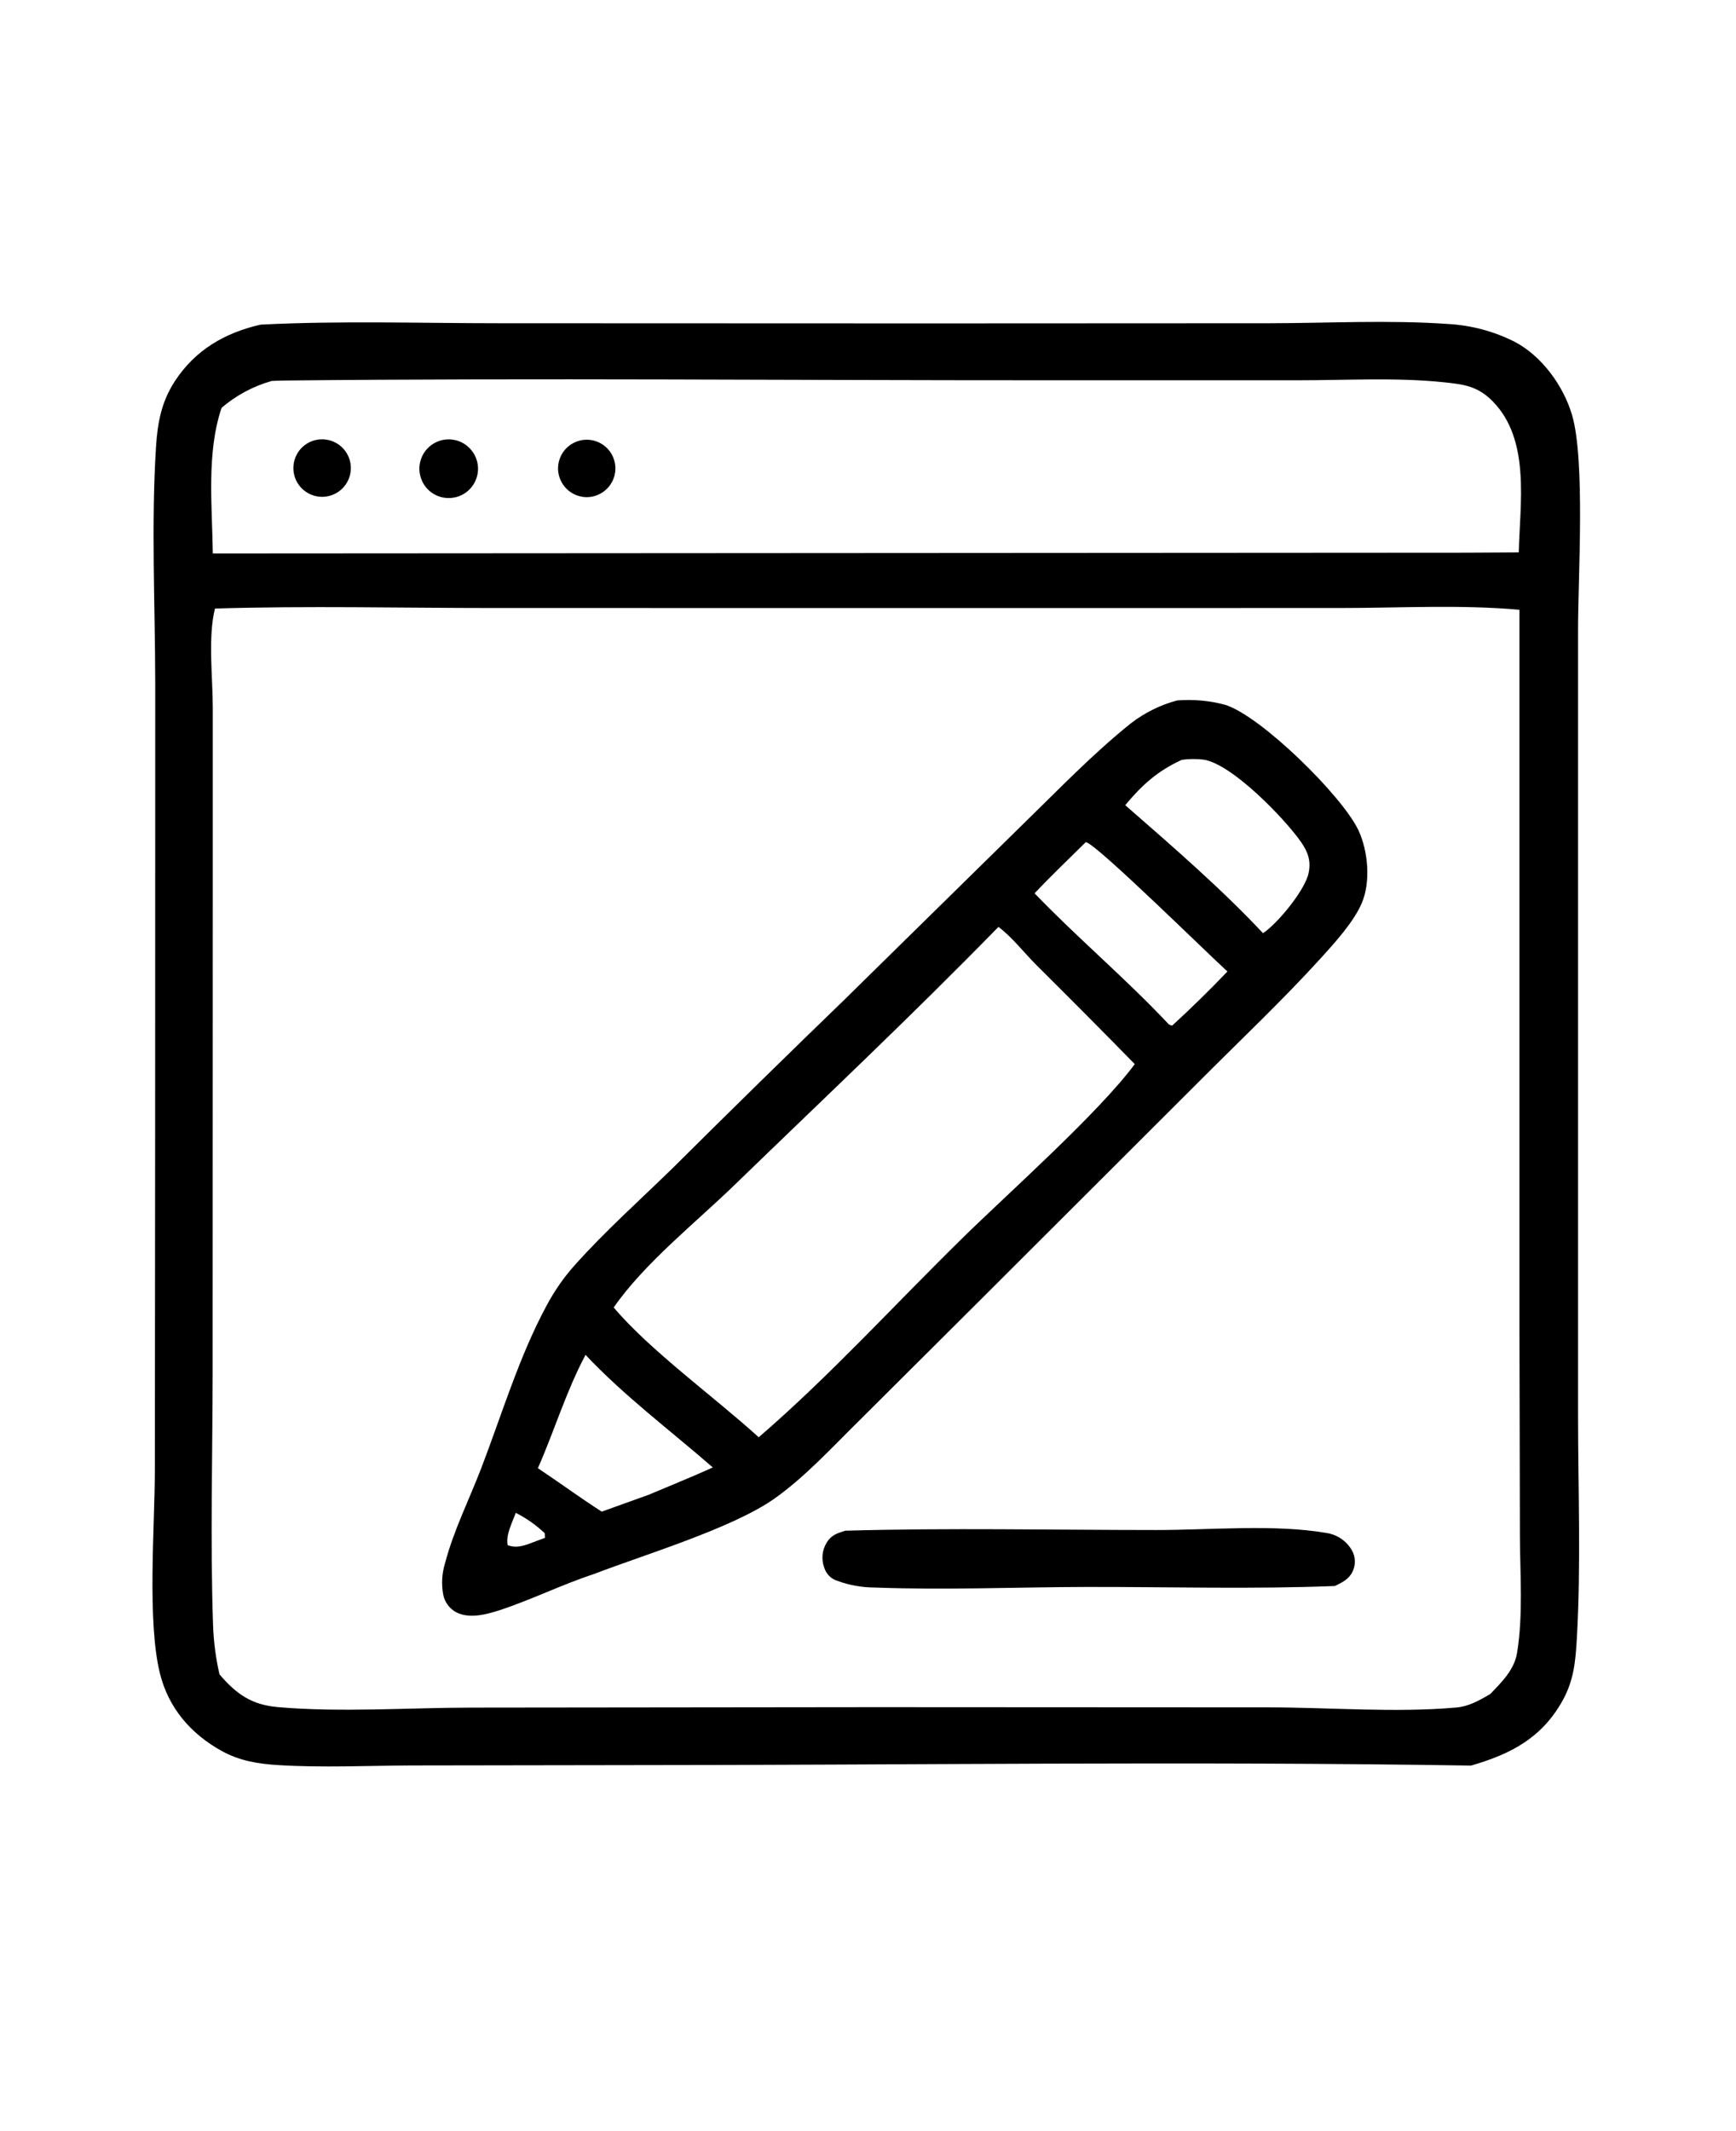 <svg xmlns="http://www.w3.org/2000/svg" xmlns:xlink="http://www.w3.org/1999/xlink" width="220" zoomAndPan="magnify" viewBox="0 0 165 202.5" height="270" preserveAspectRatio="xMidYMid meet" version="1.0"><path fill="#000000" d="M 24.766 30.848 C 32.312 30.461 39.977 30.715 47.535 30.715 L 88.141 30.73 L 120.602 30.715 C 126.211 30.707 132.031 30.391 137.625 30.785 C 139.836 30.906 142.004 31.484 143.977 32.484 C 146.555 33.84 148.605 36.672 149.418 39.438 C 150.68 43.727 149.988 54.863 149.988 59.809 L 149.988 134.453 C 149.988 141.504 150.277 148.684 149.871 155.715 C 149.746 157.875 149.586 159.676 148.508 161.609 C 146.523 165.16 143.574 166.68 139.816 167.766 C 112.992 167.336 86.098 167.723 59.266 167.723 L 39.074 167.754 C 34.906 167.777 30.648 167.977 26.492 167.723 C 24.578 167.609 22.793 167.328 21.082 166.383 C 18.121 164.746 16.008 162.285 15.195 158.988 C 13.977 154.02 14.707 145.09 14.719 139.715 L 14.746 106.395 L 14.754 64.965 C 14.746 57.523 14.359 49.883 14.828 42.465 C 14.973 40.168 15.34 38.191 16.613 36.23 C 18.551 33.254 21.379 31.617 24.766 30.848 Z M 144.418 57.941 C 138.832 57.438 133 57.773 127.391 57.773 L 96.34 57.777 L 46.832 57.773 C 38.055 57.773 29.207 57.555 20.434 57.824 C 19.75 60.512 20.223 64.41 20.223 67.227 L 20.223 85.879 L 20.211 130.363 C 20.203 138.32 19.98 146.352 20.246 154.305 C 20.297 155.926 20.5 157.531 20.863 159.102 C 22.48 160.984 23.91 161.992 26.418 162.211 C 32.398 162.73 38.797 162.266 44.809 162.258 L 83.195 162.215 L 120.559 162.234 C 126.363 162.238 132.633 162.762 138.398 162.25 C 139.621 162.145 140.598 161.574 141.641 160.969 C 142.719 159.844 143.922 158.684 144.188 157.07 C 144.781 153.492 144.473 149.527 144.461 145.91 L 144.418 126.684 Z M 21.062 38.75 C 19.609 43.035 20.168 48.098 20.227 52.59 L 139.383 52.516 L 144.352 52.488 C 144.465 47.812 145.473 41.824 141.898 38.156 C 140.449 36.68 139.16 36.527 137.203 36.32 C 132.723 35.855 127.996 36.133 123.488 36.133 L 99.176 36.133 C 75.18 36.141 51.164 35.91 27.168 36.156 C 26.715 36.164 26.254 36.176 25.801 36.199 L 25.801 36.207 C 24.055 36.703 22.441 37.57 21.062 38.75 Z M 111.887 66.555 C 113.434 66.434 114.984 66.574 116.473 66.98 C 119.871 68.059 127.594 75.641 129.121 78.906 C 130.035 80.871 130.297 83.793 129.43 85.816 C 128.672 87.602 126.82 89.637 125.52 91.066 C 121.93 95.012 118.012 98.715 114.246 102.488 L 93.746 122.953 L 81.559 135.094 C 79.055 137.562 76.445 140.406 73.566 142.426 C 69.562 145.234 61.211 147.734 56.438 149.57 C 53.41 150.562 50.531 152 47.504 152.996 C 46.164 153.43 44.406 153.902 43.129 153.062 L 43.129 153.055 C 42.625 152.703 42.273 152.176 42.137 151.578 C 41.938 150.559 41.996 149.508 42.305 148.52 C 43.098 145.473 44.582 142.516 45.715 139.574 C 47.691 134.434 49.332 128.906 51.949 124.062 C 52.676 122.695 53.559 121.414 54.59 120.258 C 57.492 117.004 60.828 114.027 63.953 110.977 C 69.328 105.633 74.738 100.328 80.188 95.059 L 97.309 78.238 C 100.602 75.035 103.898 71.598 107.496 68.723 C 108.797 67.719 110.297 66.977 111.887 66.555 Z M 58.328 124.234 C 61.762 128.312 67.941 132.77 72.113 136.57 C 78.898 130.719 85.086 123.906 91.488 117.633 C 95.855 113.348 104.375 105.797 107.855 101.113 C 104.766 97.953 101.645 94.82 98.508 91.703 C 97.363 90.559 96.176 89.023 94.898 88.074 C 86.77 96.406 78.254 104.422 69.891 112.523 C 66.16 116.148 61.297 119.977 58.328 124.234 Z M 106.949 76.508 C 111.379 80.375 116.023 84.387 120.047 88.672 C 121.445 87.738 124.047 84.574 124.379 82.945 C 124.621 81.785 124.305 80.938 123.656 80.004 C 122.094 77.77 117.098 72.594 114.395 72.18 C 113.711 72.102 113.016 72.105 112.328 72.199 C 110.016 73.258 108.562 74.574 106.949 76.508 Z M 49.023 143.75 C 48.695 144.648 48.043 145.875 48.254 146.824 C 49.234 147.188 50.102 146.754 51.055 146.402 L 51.797 146.129 L 51.773 145.684 L 51.773 145.68 C 50.949 144.91 50.031 144.262 49.023 143.75 Z M 103.203 80.016 C 101.574 81.629 99.902 83.219 98.332 84.883 C 102.398 89.109 106.918 92.914 110.938 97.172 C 111.176 97.418 111.07 97.34 111.406 97.457 C 113.215 95.801 114.973 94.086 116.664 92.309 C 114.926 90.754 104.16 80.133 103.203 80.016 Z M 55.652 128.742 C 53.816 132.18 52.695 135.949 51.125 139.508 C 53.156 140.859 55.137 142.32 57.191 143.637 L 61.66 142.031 C 63.691 141.168 65.742 140.352 67.75 139.438 C 63.727 135.934 59.305 132.625 55.656 128.742 Z M 78.566 146.574 L 78.574 146.574 C 78.129 147.305 78.047 148.188 78.348 148.98 C 78.535 149.57 78.996 150.031 79.59 150.211 C 80.734 150.633 81.941 150.844 83.156 150.848 C 89.832 151.098 96.617 150.809 103.305 150.793 C 111.137 150.781 119.047 151.012 126.875 150.703 C 127.566 150.363 128.199 150.074 128.559 149.332 L 128.559 149.328 C 128.867 148.684 128.844 147.926 128.492 147.309 C 127.977 146.414 127.074 145.805 126.055 145.66 C 121.133 144.812 115.016 145.387 109.926 145.383 C 100.082 145.383 90.172 145.164 80.336 145.449 C 79.586 145.684 79.016 145.855 78.574 146.574 Z M 40.133 45.742 C 40.617 46.754 41.664 47.383 42.785 47.32 C 43.91 47.27 44.895 46.539 45.27 45.48 C 45.652 44.418 45.355 43.238 44.523 42.48 C 43.695 41.715 42.48 41.535 41.465 42.012 C 40.793 42.328 40.27 42.898 40.023 43.602 C 39.773 44.297 39.812 45.066 40.133 45.738 Z M 28.055 43.527 C 27.625 44.688 28.027 45.988 29.035 46.703 C 30.039 47.418 31.398 47.371 32.348 46.59 C 33.305 45.801 33.613 44.473 33.105 43.352 C 32.598 42.227 31.398 41.582 30.18 41.777 C 29.203 41.934 28.395 42.605 28.055 43.527 Z M 53.219 45.469 C 53.605 46.504 54.578 47.199 55.688 47.238 C 56.789 47.27 57.809 46.625 58.258 45.613 C 58.703 44.602 58.5 43.418 57.73 42.617 C 56.965 41.824 55.793 41.562 54.762 41.977 C 53.379 42.523 52.691 44.074 53.215 45.469 Z M 53.219 45.469 " fill-opacity="1" fill-rule="nonzero"/></svg>